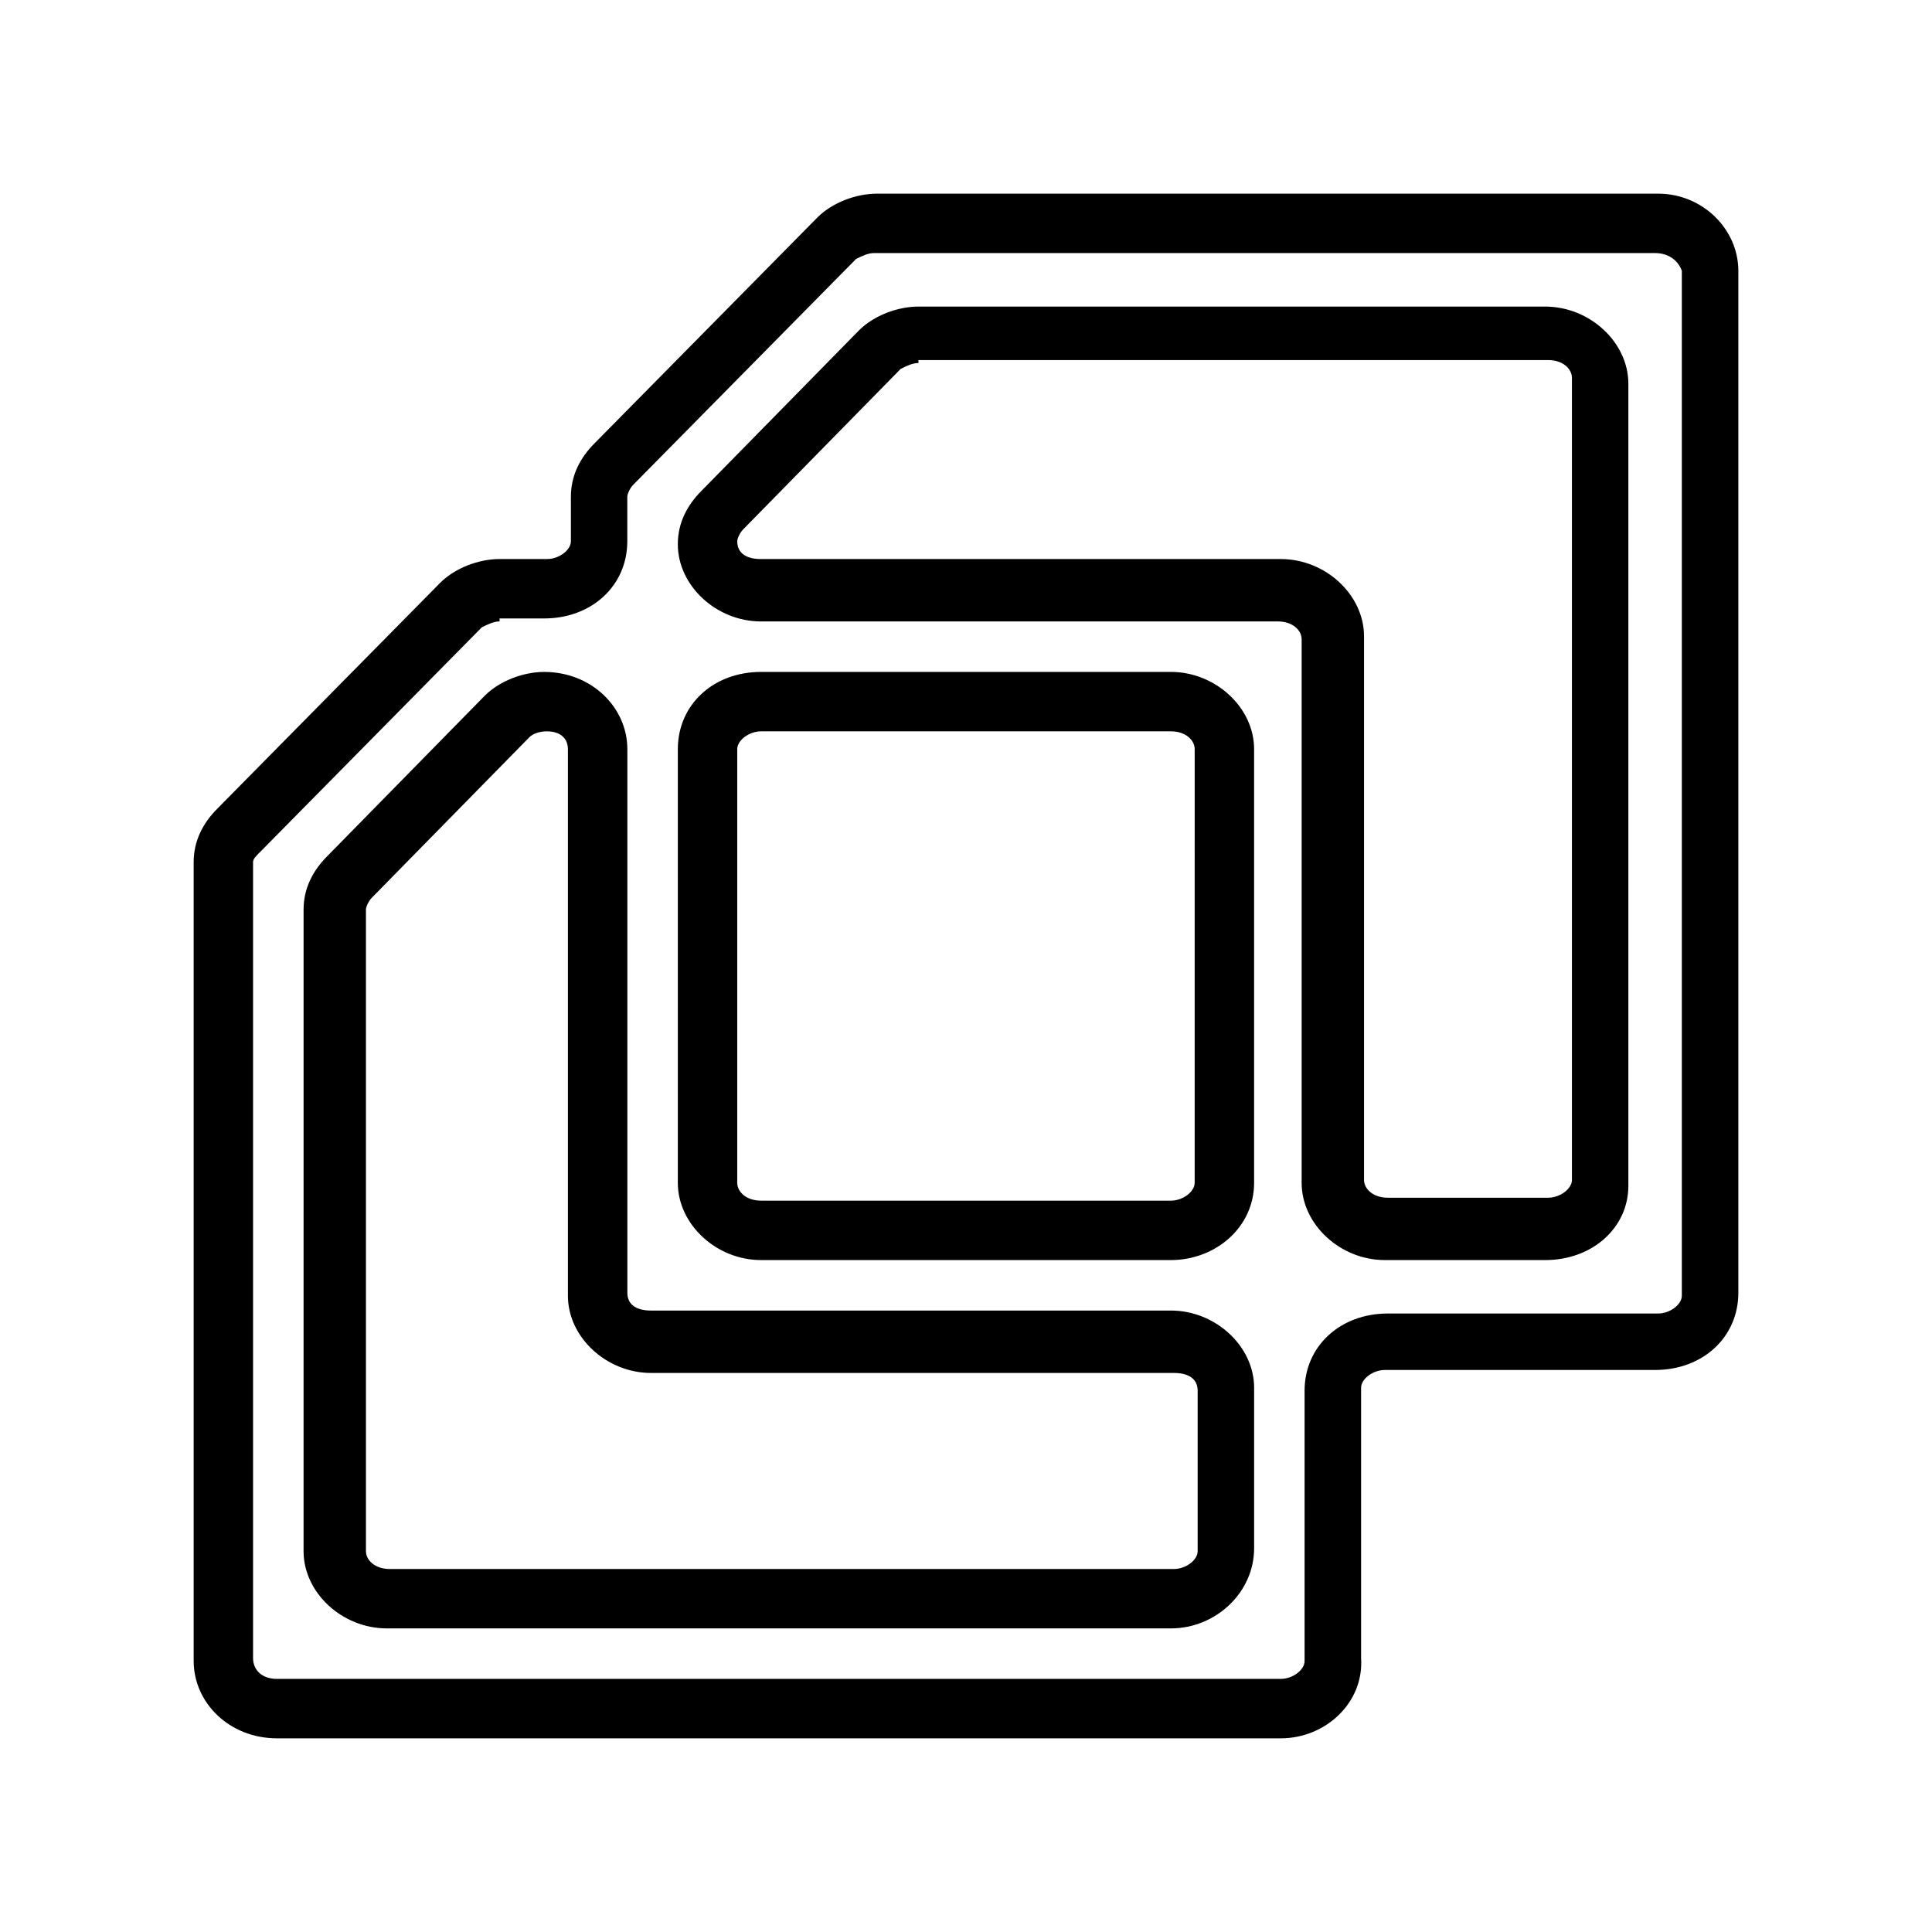 <?xml version="1.0" encoding="UTF-8"?>
<!-- Uploaded to: ICON Repo, www.svgrepo.com, Generator: ICON Repo Mixer Tools -->
<svg fill="#000000" width="800px" height="800px" version="1.1" viewBox="144 144 512 512" xmlns="http://www.w3.org/2000/svg">
 <path d="m483.44 604.67h-266.07c-12.594 0-22.043-9.445-22.043-20.469v-211.76c0-5.512 2.363-10.234 6.297-14.168l59.039-59.828c3.938-3.938 10.234-6.297 15.742-6.297h12.594c3.148 0 6.297-2.363 6.297-4.723v-11.809c0-5.512 2.363-10.234 6.297-14.168l59.039-59.828c3.938-3.938 10.234-6.297 15.742-6.297h207.04c11.82-0.004 21.266 9.445 21.266 20.465v270.8c0 11.809-9.445 20.469-22.043 20.469h-71.637c-3.148 0-6.297 2.363-6.297 4.723v71.637c0.789 11.809-9.445 21.254-21.254 21.254zm-207.04-295.99c-1.574 0-3.148 0.789-4.723 1.574l-59.039 59.828c-0.789 0.785-1.574 1.574-1.574 2.359v210.97c0 3.152 2.359 5.512 6.297 5.512h266.07c3.148 0 6.297-2.363 6.297-4.723v-71.637c0-11.809 9.445-20.469 22.043-20.469h71.637c3.148 0 6.297-2.363 6.297-4.723v-271.58c-0.789-2.363-3.148-4.723-7.086-4.723h-207.04c-1.574 0-3.148 0.789-4.723 1.574l-59.039 59.828c-0.789 0.789-1.574 2.363-1.574 3.148v11.809c0 11.809-9.445 20.469-22.043 20.469l-11.809-0.004zm177.91 266.86h-207.82c-11.809 0-22.043-9.445-22.043-20.469l0.004-170.03c0-5.512 2.363-10.234 6.297-14.168l41.723-42.508c3.938-3.938 10.234-6.297 15.742-6.297 12.594 0 22.043 9.445 22.043 20.469v144.05c0 3.148 2.363 4.723 6.297 4.723h137.76c11.809 0 22.043 9.445 22.043 20.469v42.508c-0.004 11.809-10.234 21.254-22.043 21.254zm-165.31-237.73c-2.363 0-3.938 0.789-4.723 1.574l-41.723 42.508c-0.789 0.789-1.574 2.363-1.574 3.148v170.04c0 2.363 2.363 4.723 6.297 4.723h207.82c3.148 0 6.297-2.363 6.297-4.723v-42.508c0-3.148-2.363-4.723-6.297-4.723h-138.55c-11.809 0-22.043-9.445-22.043-20.469v-144.84c0-3.148-2.359-4.723-5.508-4.723zm264.5 140.12h-42.508c-11.809 0-22.043-9.445-22.043-20.469v-144.05c0-2.363-2.363-4.723-6.297-4.723h-136.98c-11.809 0-22.043-9.445-22.043-20.469 0-5.512 2.363-10.234 6.297-14.168l41.723-42.508c3.938-3.938 10.234-6.297 15.742-6.297h166.1c11.809 0 22.043 9.445 22.043 20.469v212.54c0 11.02-9.445 19.676-22.039 19.676zm-166.1-237.73c-1.574 0-3.148 0.789-4.723 1.574l-41.723 42.508c-0.789 0.789-1.574 2.363-1.574 3.148 0 3.148 2.363 4.723 6.297 4.723h137.76c11.809 0 22.043 9.445 22.043 20.469v144.06c0 2.363 2.363 4.723 6.297 4.723h42.508c3.148 0 6.297-2.363 6.297-4.723v-212.54c0-2.363-2.363-4.723-6.297-4.723h-166.89zm66.914 237.73h-108.64c-11.809 0-22.043-9.445-22.043-20.469l0.004-114.93c0-11.809 9.445-20.469 22.043-20.469h108.63c11.809 0 22.043 9.445 22.043 20.469v114.93c-0.004 11.812-10.234 20.469-22.043 20.469zm-108.64-140.12c-3.148 0-6.297 2.363-6.297 4.723v114.93c0 2.363 2.363 4.723 6.297 4.723h108.63c3.148 0 6.297-2.363 6.297-4.723l0.004-114.93c0-2.363-2.363-4.723-6.297-4.723z"/>
</svg>